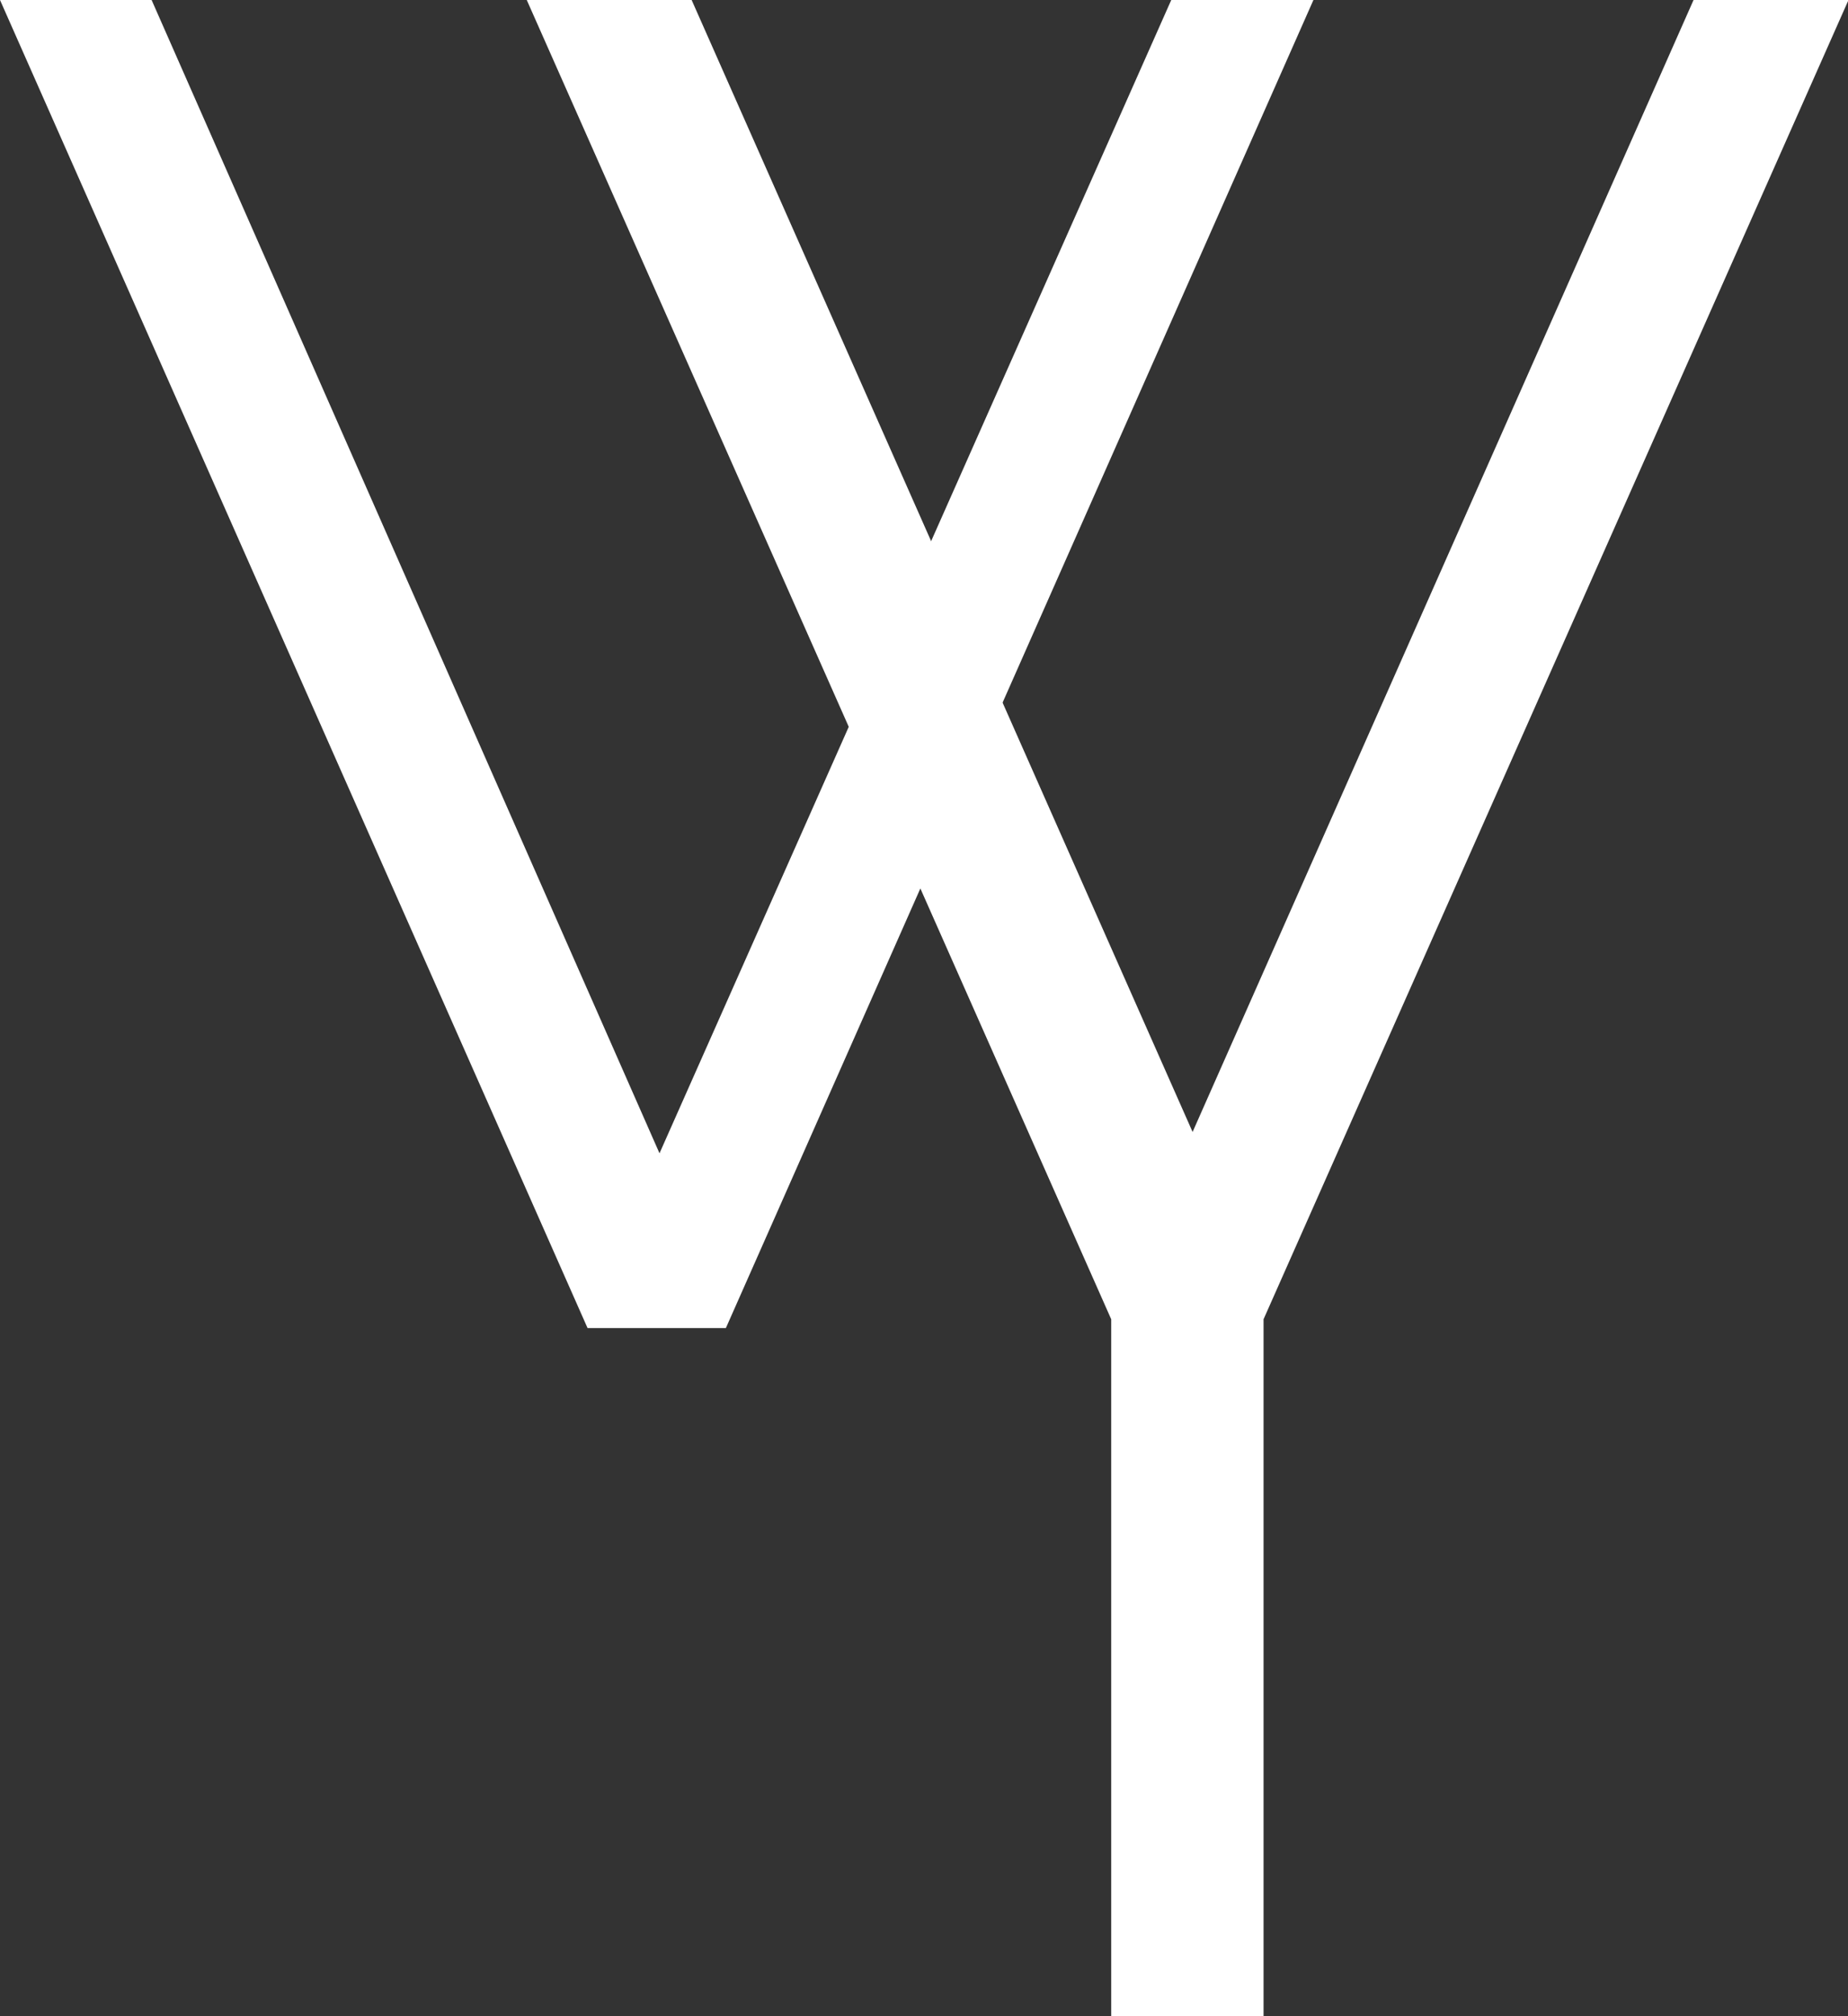 <svg xmlns="http://www.w3.org/2000/svg" viewBox="0 0 148.96 162.45">
    <rect x="0" y="0" width="148.96" height="162.45" fill="#333333" stroke="none"/>
    <defs>
        <style>.cls-1{fill:#ffffff;}.cls-2{fill:#ffffff;}</style>
    </defs>
    <title>Asset 3</title>
    <g id="Layer_2">
        <g id="Layer_9">
            <path class="cls-1" d="M101.85,106.29v56.16H89.57V106.29L42.46,0H55.75L96.13,91.2,136.51,0H149Z"/>
            <path class="cls-2" d="M105.87,0,58.51,107H47.36L0,0H12.22L53.16,92.92,94.41,0Z"/>
        </g>
    </g>
</svg>